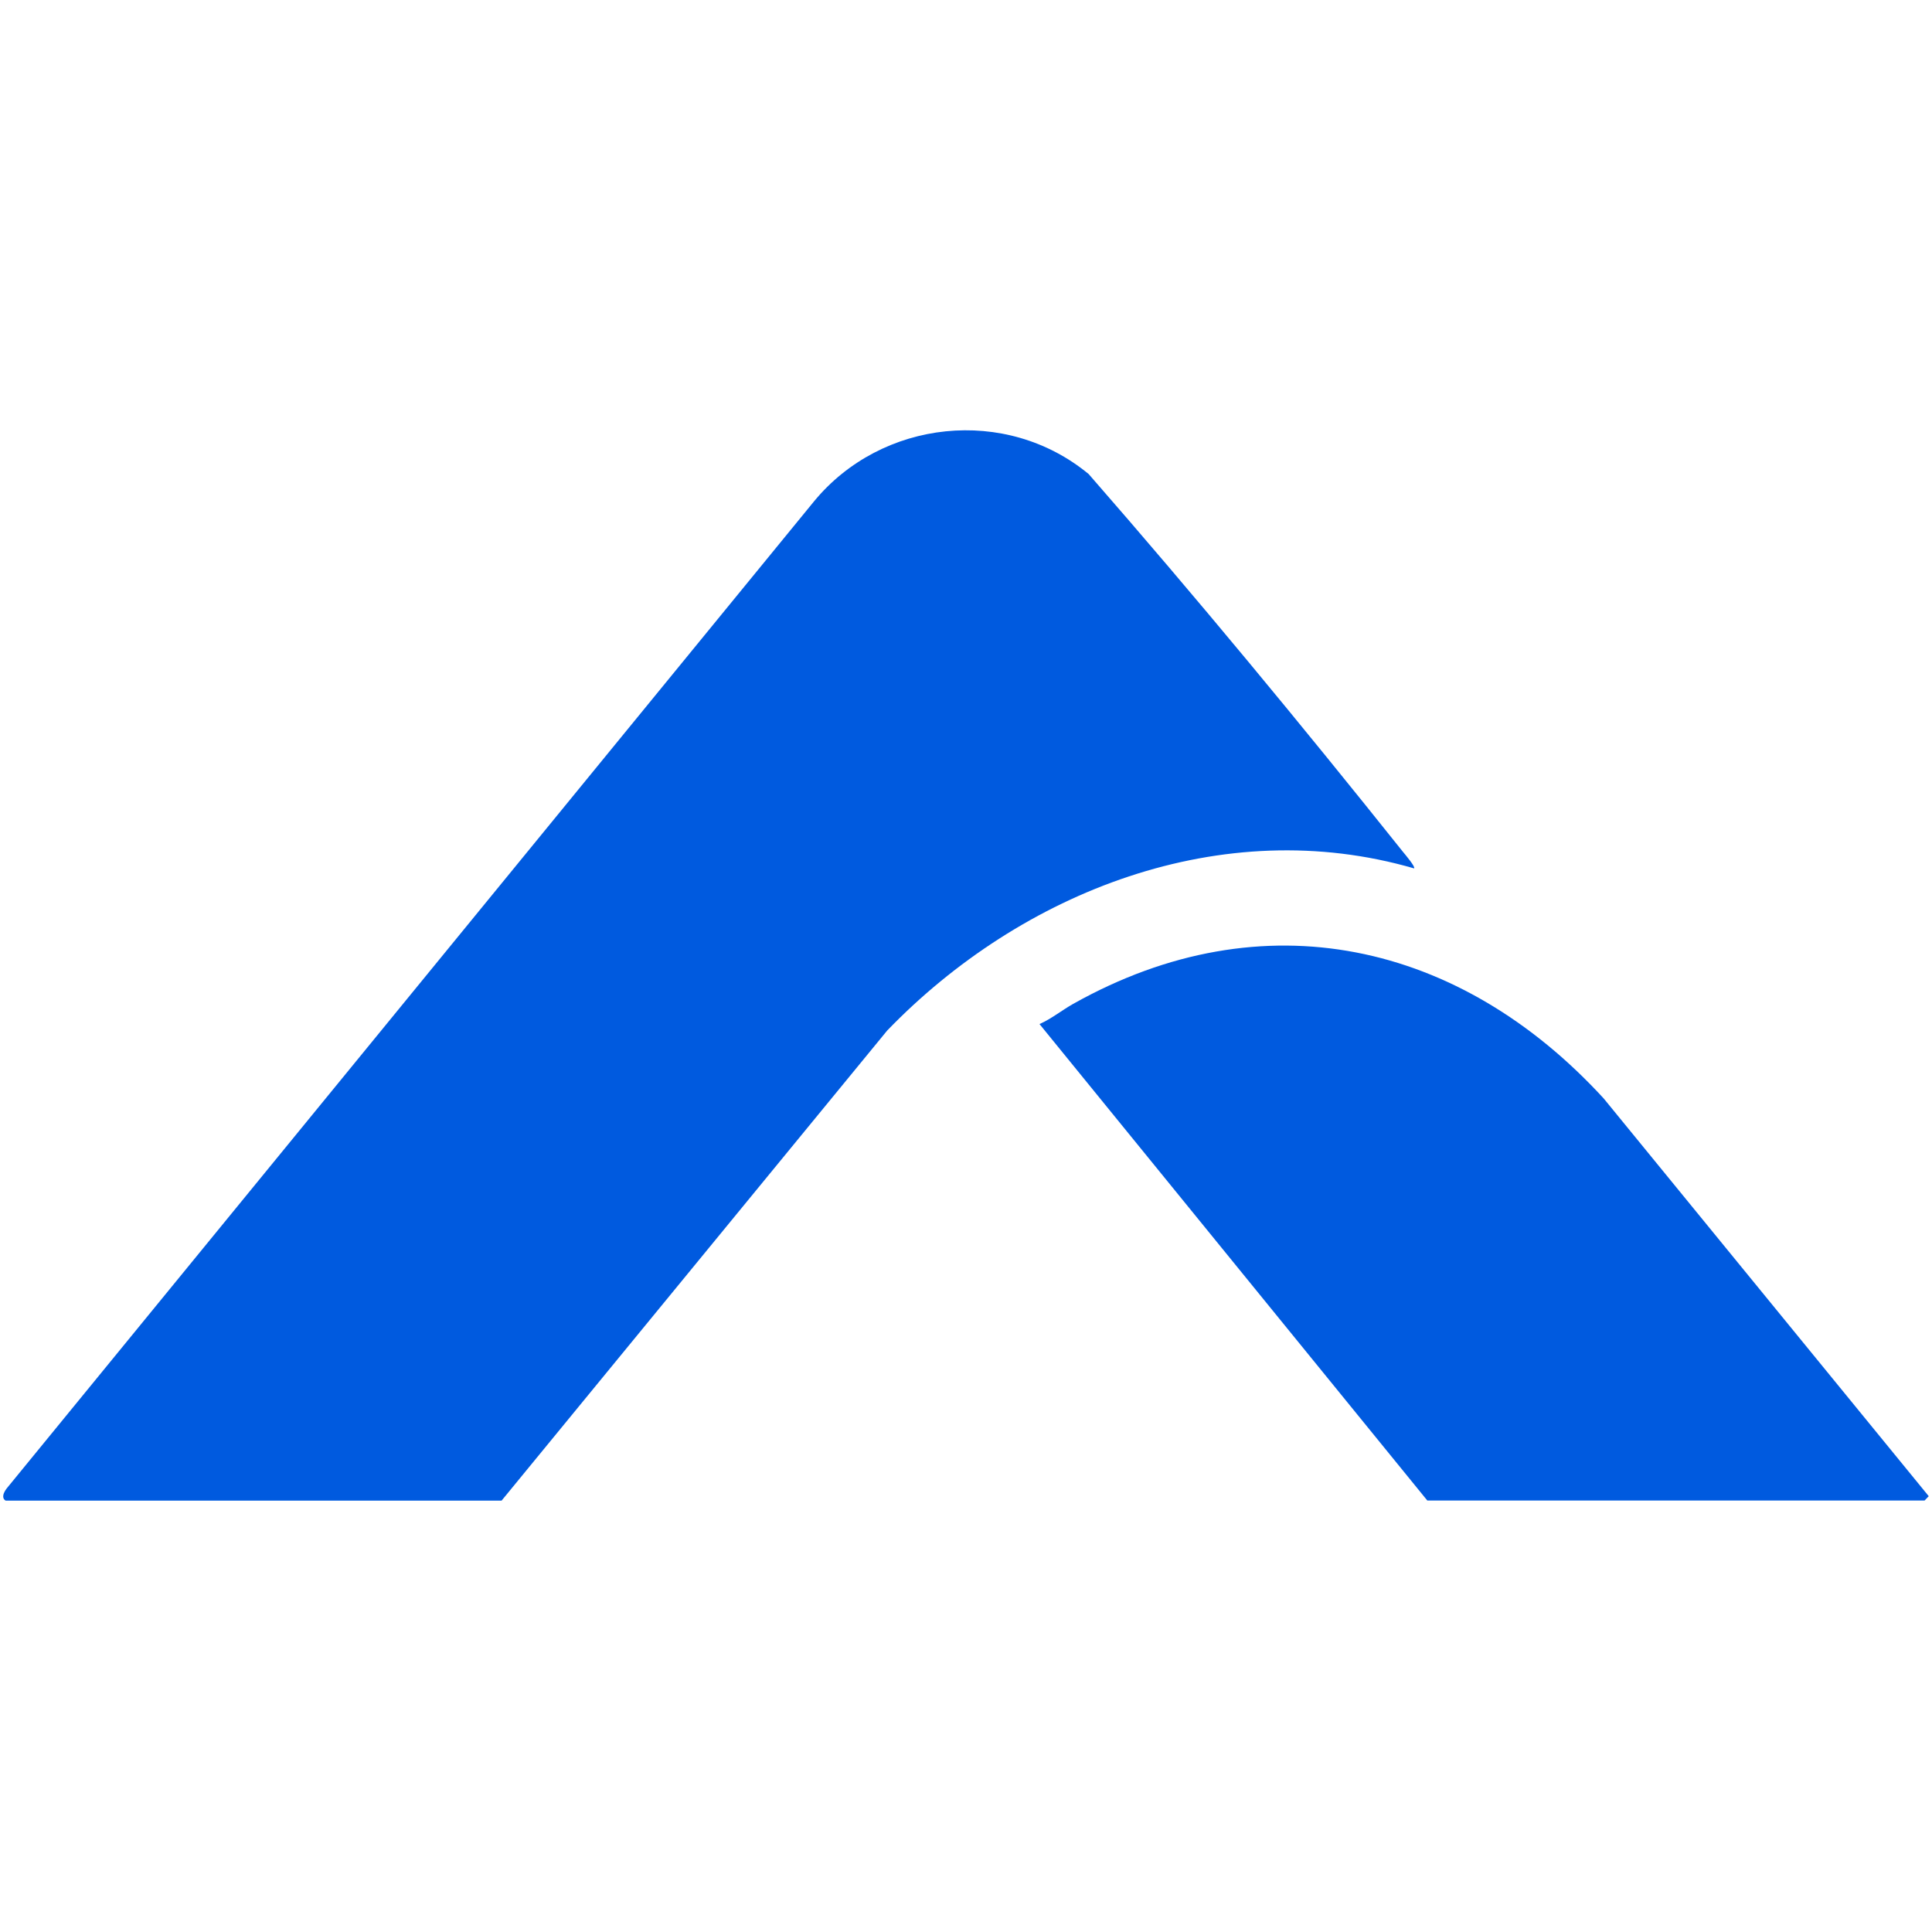 <svg xmlns="http://www.w3.org/2000/svg" xmlns:xlink="http://www.w3.org/1999/xlink" width="500" zoomAndPan="magnify" viewBox="0 0 375 375" height="500" preserveAspectRatio="xMidYMid meet" version="1.0"><defs><clipPath id="84e7dac69b"><path d="M 0 83.523 L 275 83.523 L 275 291.273 L 0 291.273 Z M 0 83.523 " clip-rule="nonzero"/></clipPath><clipPath id="44bf36cc70"><path d="M 201 183 L 375 183 L 375 291.273 L 201 291.273 Z M 201 183 " clip-rule="nonzero"/></clipPath></defs><g clip-path="url(#84e7dac69b)"><path fill="#005adf" d="M 274.488 168.559 C 237.199 157.727 198.281 173.031 172.207 200.023 L 97.281 291.363 L 2.09 291.473 C 0.246 291.473 0.344 290.133 1.281 288.926 L 157.977 97.344 C 171.109 81.375 195.289 78.758 211.316 92.023 C 232.184 115.914 252.527 140.555 272.34 165.375 C 272.68 165.785 274.789 168.27 274.477 168.547 Z M 274.488 168.559 " fill-opacity="1" fill-rule="nonzero"/></g><g clip-path="url(#44bf36cc70)"><path fill="#005adf" d="M 201.777 198.766 C 204.094 197.742 206.086 196.102 208.293 194.859 C 245.184 174.117 283.414 182.824 311.281 213.215 L 374.367 290.41 L 373.559 291.254 L 277.043 291.254 C 277.043 291.254 201.777 198.781 201.777 198.781 Z M 201.777 198.766 " fill-opacity="1" fill-rule="nonzero"/></g></svg>
